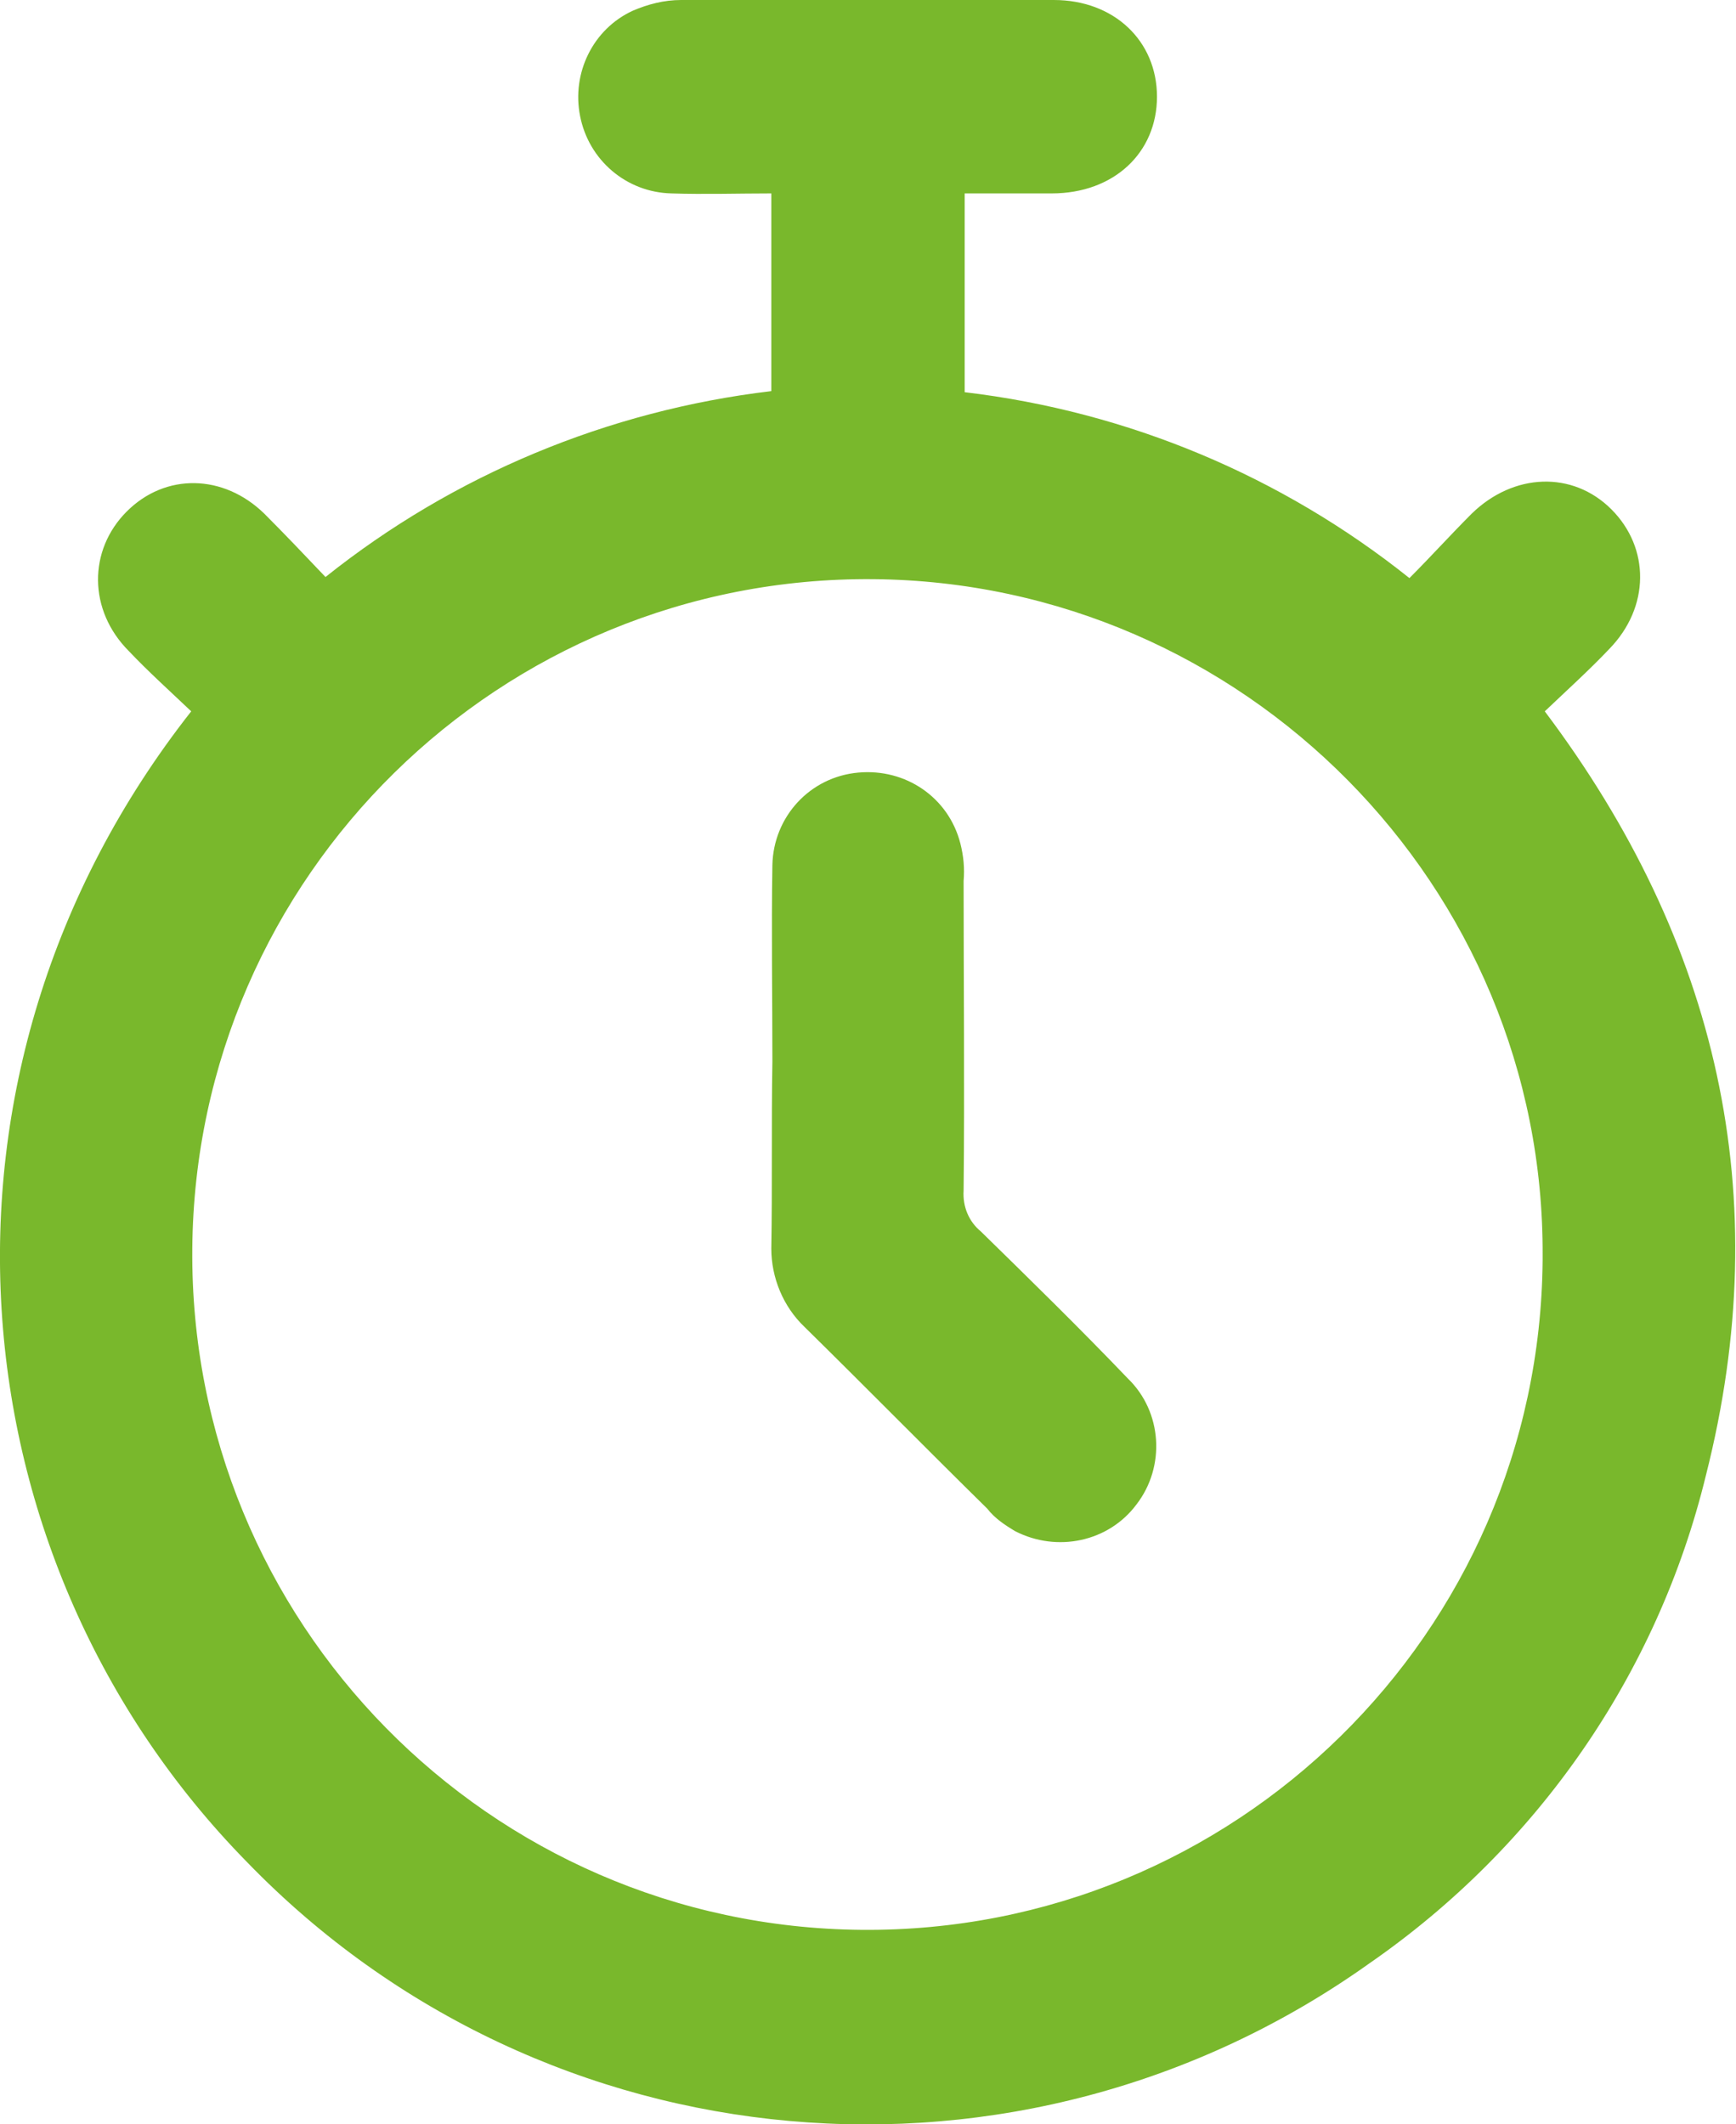 <?xml version="1.0" encoding="utf-8"?>
<!-- Generator: Adobe Illustrator 26.5.0, SVG Export Plug-In . SVG Version: 6.00 Build 0)  -->
<svg version="1.1" id="Capa_1" xmlns="http://www.w3.org/2000/svg" xmlns:xlink="http://www.w3.org/1999/xlink" x="0px" y="0px"
	 viewBox="0 0 161.6 197.7" style="enable-background:new 0 0 161.6 197.7;" xml:space="preserve">
<style type="text/css">
	.st0{fill:#79B82C;}
</style>
<g id="Capa_2_00000011744087300884548480000014195132451684049329_">
	<g id="Layer_1">
		<path class="st0" d="M17.8,66.2c-2-1.9-4-3.7-5.8-5.6c-3.8-3.8-3.8-9.4-0.2-13s9-3.5,12.8,0.2c1.9,1.9,3.8,3.9,5.7,5.9
			c11.9-9.5,26.3-15.5,41.5-17.3V18c-3.1,0-6.2,0.1-9.3,0c-4.2-0.1-7.7-3.1-8.5-7.2c-0.8-4,1.2-8.1,4.9-9.8c1.4-0.6,2.9-1,4.5-1
			c11.6,0,23.1,0,34.7,0c5.6,0,9.6,3.8,9.6,9s-4,9-9.8,9c-2.7,0-5.3,0-8.1,0v18.5c15.2,1.8,29.5,7.8,41.4,17.3c2-2,3.8-4,5.8-6
			c3.9-3.8,9.4-4,13-0.4s3.6,9.1-0.2,13c-1.9,2-3.9,3.8-6,5.8c16.1,21.4,21.6,45.1,15,71.1c-4.5,18.5-15.7,34.6-31.3,45.4
			c-32.4,23.1-76.8,19.2-104.5-9.4C-4.5,145.3-8.7,99.9,17.8,66.2z M143.6,116.9c0.2-34.4-27.8-62.7-62.3-63
			c-34.7-0.3-63.1,27.6-63.4,62.3c-0.3,34.7,27.6,63.1,62.3,63.4s63.1-27.6,63.4-62.3C143.6,117.2,143.6,117,143.6,116.9z"/>
		<path class="st0" d="M71.9,98.8c0-6.1-0.1-12.2,0-18.3c0.1-4.5,3.5-8.2,8-8.6c4.4-0.4,8.4,2.3,9.5,6.6c0.3,1.2,0.4,2.3,0.3,3.5
			c0,9.6,0.1,19.2,0,28.8c-0.1,1.5,0.5,2.9,1.6,3.8c4.6,4.5,9.2,9,13.7,13.7c3.2,3.1,3.5,8.2,0.8,11.7c-2.6,3.5-7.4,4.5-11.3,2.5
			c-1-0.6-1.9-1.2-2.6-2.1c-5.7-5.6-11.3-11.3-17-16.9c-2-1.9-3.1-4.6-3.1-7.3C71.9,110.4,71.8,104.6,71.9,98.8L71.9,98.8z"/>
	</g>
</g>
</svg>
